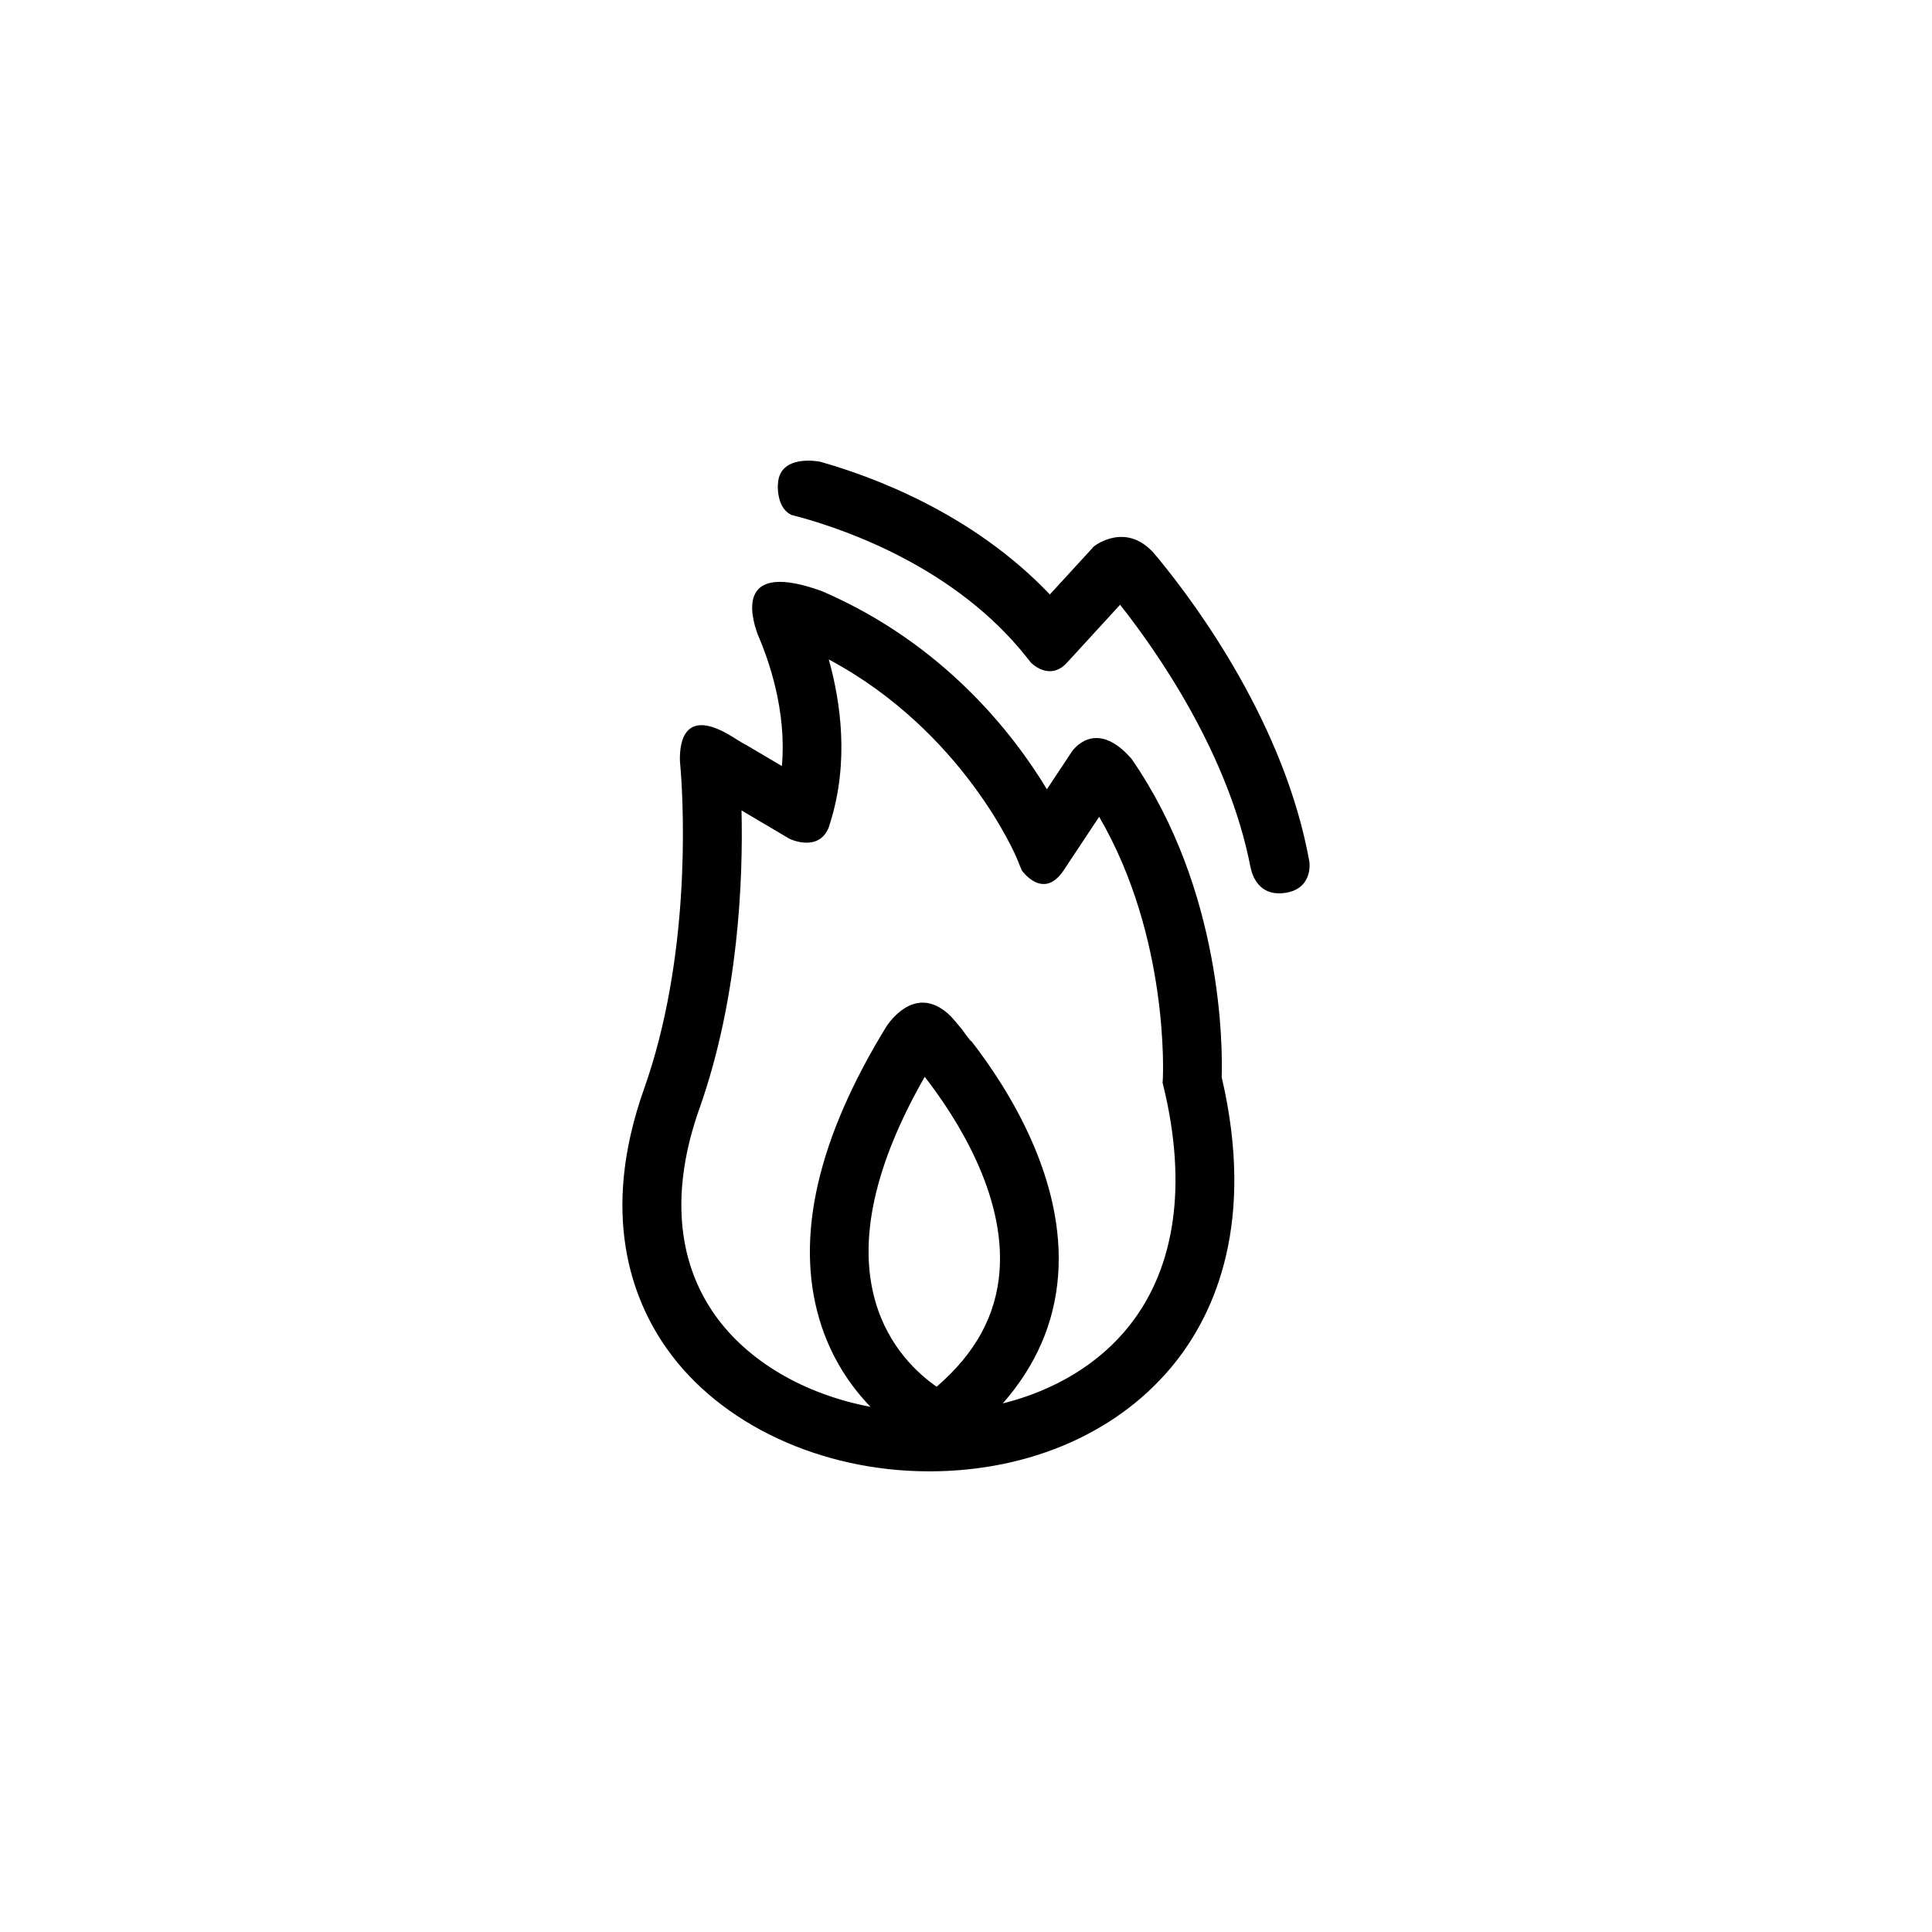 <?xml version="1.0" encoding="UTF-8"?>
<!-- Uploaded to: ICON Repo, www.iconrepo.com, Generator: ICON Repo Mixer Tools -->
<svg fill="#000000" width="800px" height="800px" version="1.1" viewBox="144 144 512 512" xmlns="http://www.w3.org/2000/svg">
 <g>
  <path d="m467.76 429.47c0.254-7.746 0.305-49.5-23.926-84.414-9.727-11.109-15.789-1.855-15.789-1.855v-0.004l-6.609 9.969c-8.809-14.617-27.367-38.605-59.621-52.508-22.477-8.129-19.035 6.039-16.98 11.566 2.863 6.582 7.684 20.168 6.367 34.785l-9.527-5.629c-0.457-0.199-1.449-0.781-3.109-1.836l-0.133-0.082c-13.082-8.301-14.387 1.129-14.246 6.215 0.023 0.273 0.113 1.227 0.227 2.793l0.008 0.035v-0.008c0.785 10.789 2.516 49.492-9.77 84.152-11.742 33.121-3.184 55.68 6.066 68.77 14.156 20.043 40.789 32.496 69.512 32.5h0.016c26.992 0 50.828-10.609 65.391-29.109 10.488-13.32 21.039-37.168 12.125-75.34zm-58.875 51.434c-0.895 11.672-6.359 21.715-16.668 30.59-4.809-3.328-12.723-10.402-16.23-22.578-4.668-16.207-0.27-36.203 13.074-59.547 8.328 10.715 21.391 31.035 19.824 51.535zm34.52 14.277c-8.027 10.195-19.832 17.285-33.66 20.742 8.734-9.945 13.703-21.254 14.66-33.832 1.961-25.672-13.254-49.668-23.039-62.258 0.137 0.414-0.551-0.418-2.461-3.082-1.137-1.379-2.113-2.519-2.945-3.445-8.453-8.301-15.211 0.012-16.996 2.625-18.258 29.699-24.285 55.812-17.828 77.66 3.019 10.234 8.332 17.809 13.562 23.242-17.41-3.305-32.504-11.988-41.262-24.398-10.215-14.461-11.637-33.336-4.106-54.586 10.469-29.531 11.613-61.043 11.18-79.074l12.73 7.519s7.723 3.75 10.41-3.082l0.5-1.629c4.812-15.711 2.707-31.309-0.512-42.824 35.676 19.066 49.648 52.238 49.797 52.602l1.324 3.269s5.691 8.195 11.129 0c0 0 0.004 0 0.004-0.004l9.395-14.168c18.684 32.047 16.902 68.922 16.883 69.316l-0.07 1.156 0.273 1.121c6.25 25.898 3.152 47.73-8.969 63.129z"/>
  <path d="m475.37 373.5s0.863 8.047 8.773 7.18l0.031-0.004c7.875-0.887 6.848-8.199 6.836-8.254-6.484-36.305-29.758-67.848-39.676-79.969-0.148-0.168-0.34-0.395-0.559-0.676-0.086-0.102-0.148-0.18-0.227-0.273-7.785-9.867-16.652-2.699-16.652-2.699l-11.676 12.734c-20.402-21.461-46.887-31.242-60.926-35.191-0.617-0.121-10.855-1.969-11.129 6.004l-0.047 0.277c0.004 5.074 1.98 7.039 3.609 7.828 0.637 0.164 1.324 0.34 2.066 0.547h0.016c12.984 3.562 41.566 13.652 60.172 37.055l1.242 1.562s4.875 5.066 9.527 0.012l14.082-15.367c9.566 12.086 28.836 39.449 34.605 69.77z"/>
 </g>
</svg>